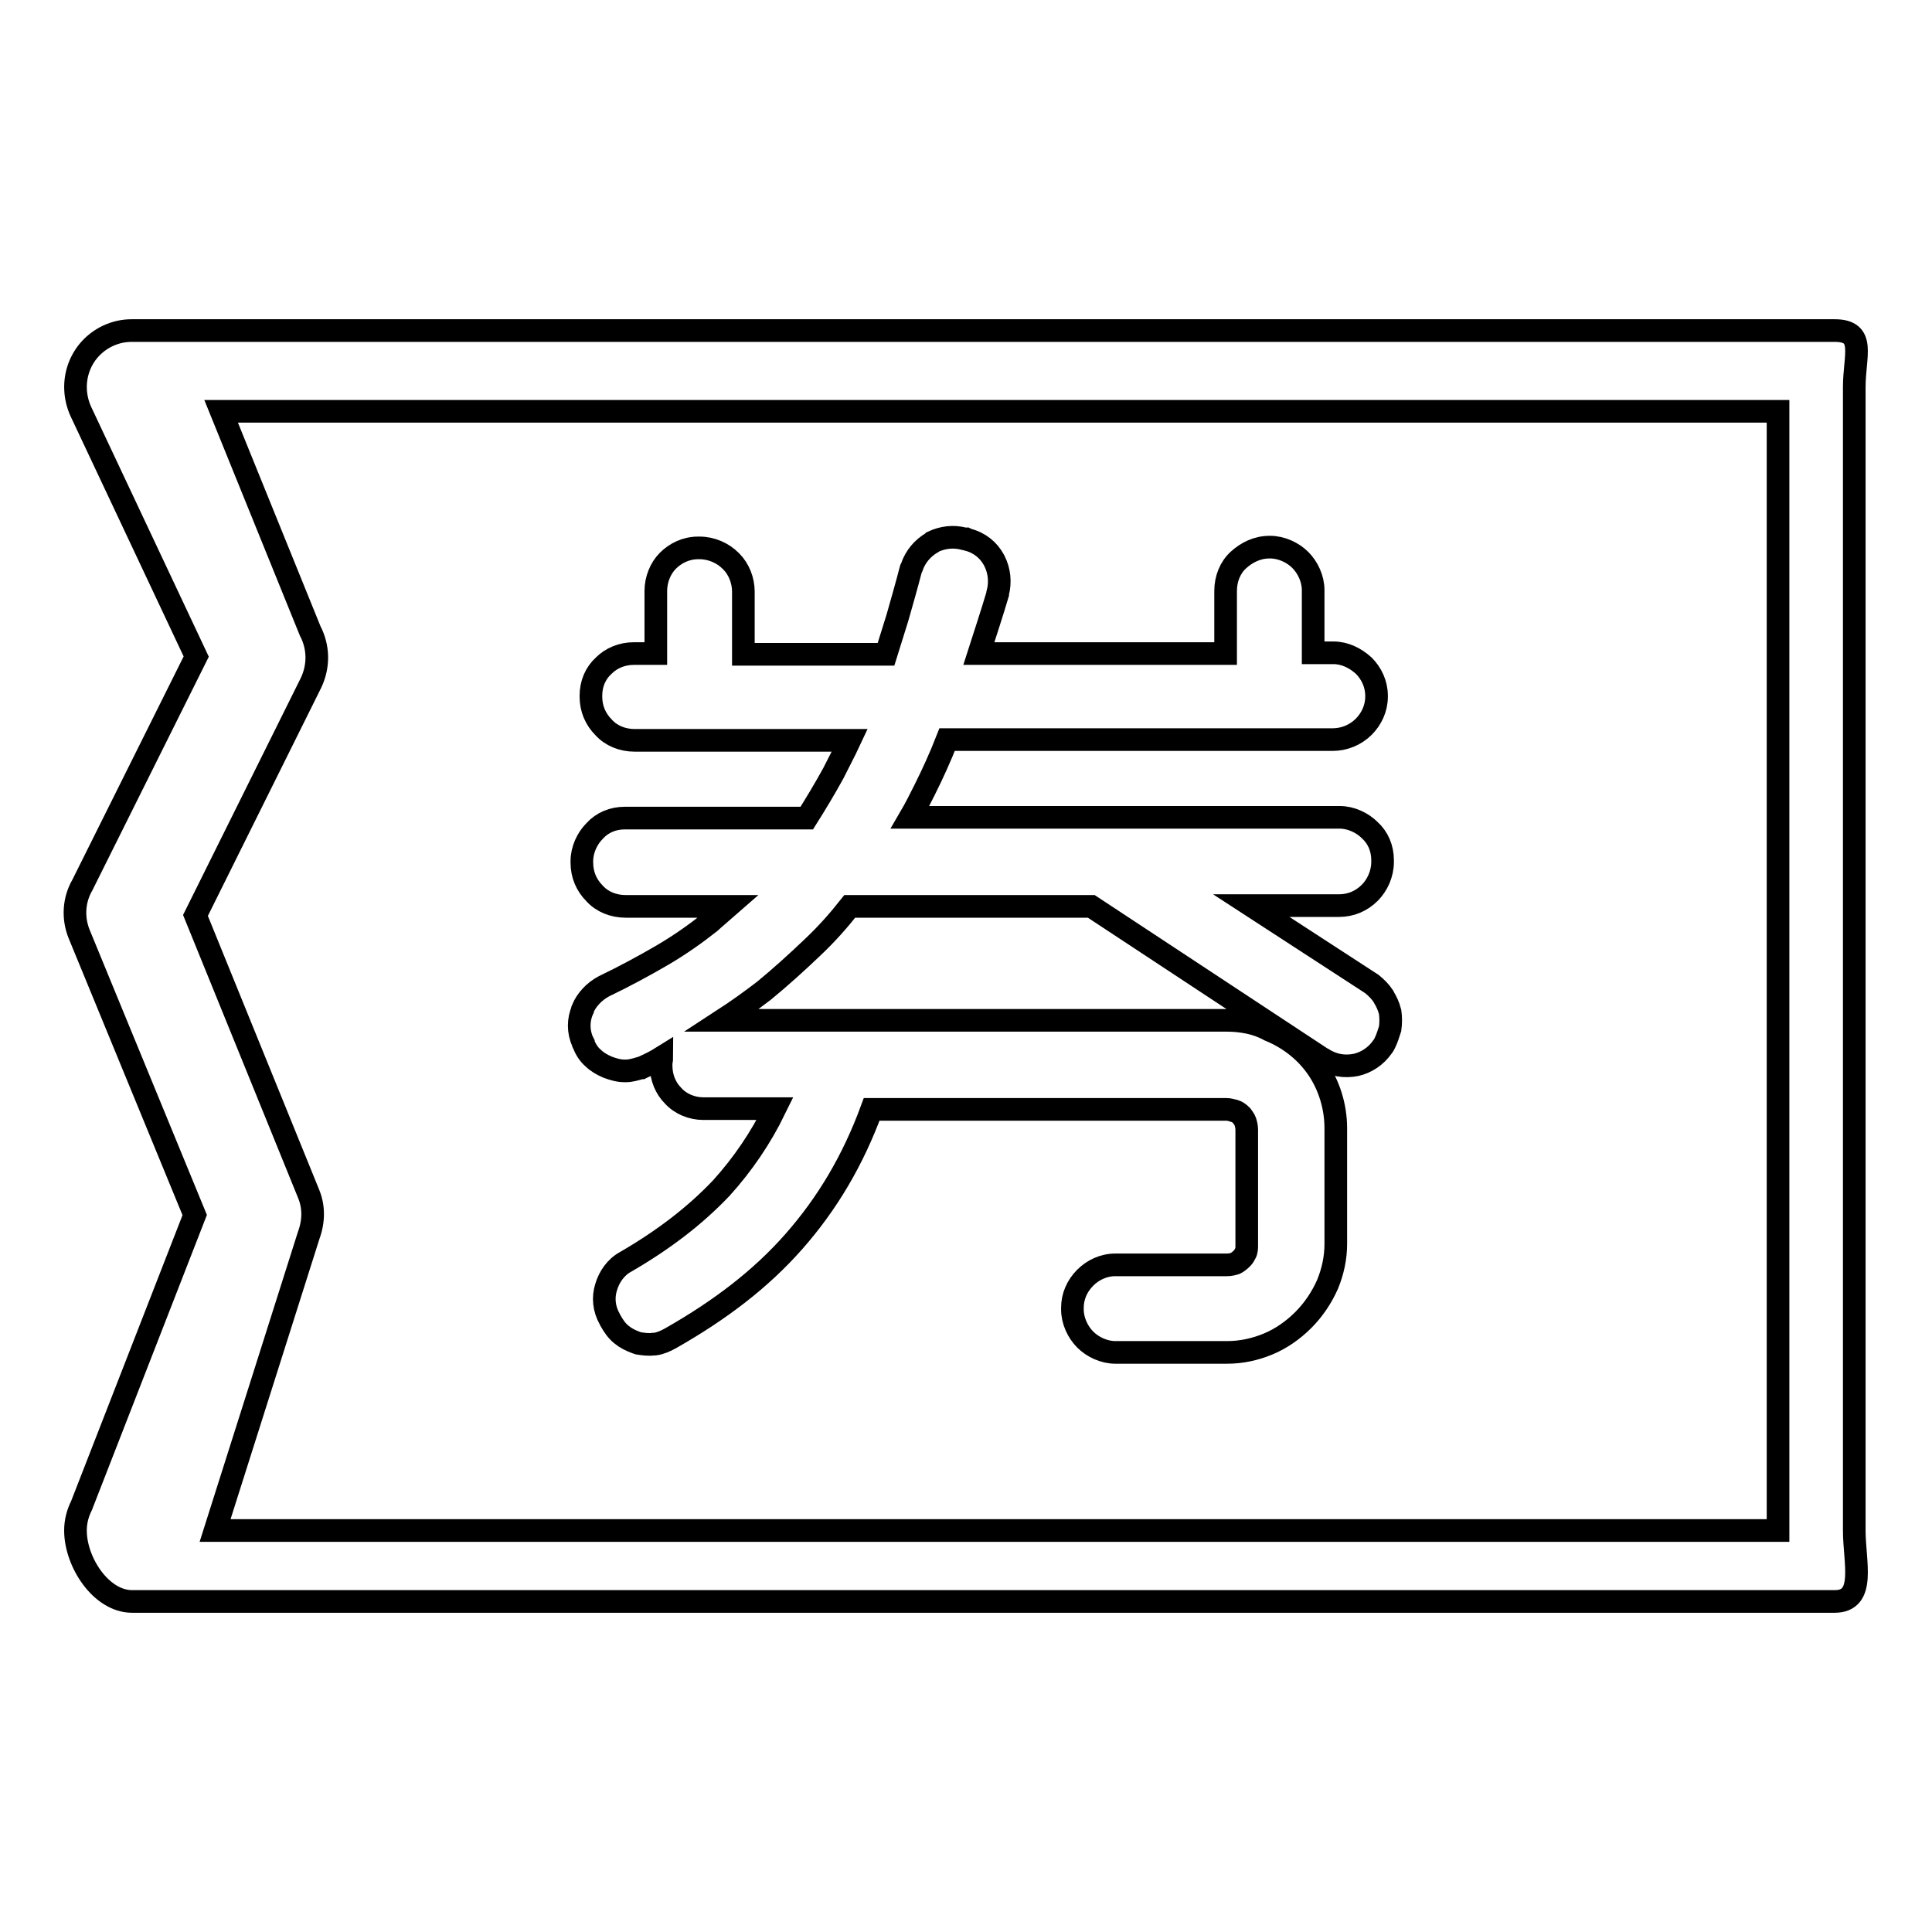 <?xml version="1.0" encoding="utf-8"?>
<!-- Svg Vector Icons : http://www.onlinewebfonts.com/icon -->
<!DOCTYPE svg PUBLIC "-//W3C//DTD SVG 1.1//EN" "http://www.w3.org/Graphics/SVG/1.1/DTD/svg11.dtd">
<svg version="1.1" xmlns="http://www.w3.org/2000/svg" xmlns:xlink="http://www.w3.org/1999/xlink" x="0px" y="0px" viewBox="0 0 256 256" enable-background="new 0 0 256 256" xml:space="preserve">
<g><g><path stroke-width="3" fill-opacity="0" stroke="#000000"  d="M183.4,132.2l-0.1-0.2c-0.4-0.6-0.9-1.1-1.5-1.6l-16-10.4h11.6c1.6,0,3-0.6,4.1-1.7c1-1,1.7-2.5,1.7-4.1V114c0-1.6-0.6-3-1.7-4c-1-1-2.5-1.7-4-1.7h-56.9c0.7-1.2,1.3-2.4,1.9-3.6c1.1-2.2,2.1-4.4,3-6.7h51.1c1.5,0,3-0.6,4.1-1.7c1-1,1.7-2.4,1.7-4v-0.1c0-1.6-0.7-3-1.7-4c-1.1-1-2.5-1.7-4-1.7l0,0h-2.7v-8.3c0-1.5-0.7-3-1.7-4l0,0c-1-1-2.5-1.7-4-1.7h-0.1c-1.6,0-3,0.7-4.1,1.7c-1.1,1-1.7,2.5-1.7,4.1v8.3h-32.7c0.8-2.5,1.7-5.2,2.5-7.9l0-0.1c0.4-1.5,0.2-3-0.4-4.2l-0.1-0.2c-0.7-1.3-1.9-2.3-3.5-2.7l-0.2-0.1l-0.2,0c-1.5-0.4-2.9-0.2-4.2,0.4l-0.1,0.1c-1.2,0.7-2.2,1.8-2.7,3.3l-0.1,0.2c-0.6,2.3-1.2,4.4-1.8,6.5c-0.5,1.6-1,3.2-1.5,4.8H98.5v-8.3c0-1.5-0.6-3-1.6-4l-0.1-0.1c-1-1-2.5-1.7-4.1-1.7h-0.2c-1.6,0-3,0.7-4,1.7c-1,1-1.6,2.5-1.6,4v8.3H84c-1.6,0-3,0.6-4,1.6c-1.1,1-1.7,2.4-1.7,4v0.1c0,1.6,0.6,3,1.7,4.1c1,1.1,2.5,1.7,4.1,1.7h28.5c-0.7,1.5-1.5,3-2.2,4.4c-1.1,2-2.3,4-3.5,5.9H82.8c-1.6,0-3,0.6-4,1.7c-1,1-1.7,2.5-1.7,4v0.2c0,1.6,0.6,3,1.7,4.1c1,1.1,2.5,1.7,4.1,1.7h13.6c-0.8,0.7-1.6,1.4-2.3,2l-0.1,0.1c-1.9,1.5-4,3-6.4,4.4c-2.4,1.4-5,2.8-7.7,4.1l0,0c-1.3,0.7-2.3,1.8-2.8,3l0,0.1c-0.6,1.3-0.6,2.9,0,4.2l0.1,0.2l0,0.1c0.3,0.7,0.7,1.4,1.3,1.9c0.5,0.5,1.2,0.9,1.9,1.2c0.8,0.3,1.5,0.5,2.3,0.5h0.1c0.7,0,1.3-0.2,2-0.4l0.1,0l0.2-0.1c0.9-0.4,1.7-0.8,2.5-1.3c0,0.3-0.1,0.6-0.1,0.9v0.2c0,1.6,0.6,3,1.6,4c1,1.1,2.5,1.7,4,1.7h9.5c-1.9,3.9-4.3,7.4-7.1,10.5c-3.5,3.7-7.7,6.9-12.7,9.8c-1.3,0.7-2.2,2-2.6,3.4c-0.4,1.3-0.3,2.8,0.5,4.2l0.1,0.2c0.4,0.7,0.8,1.3,1.4,1.8c0.6,0.5,1.2,0.8,2,1.1l0.3,0.1c0.7,0.1,1.3,0.2,2,0.1l0.2,0c0.7-0.1,1.4-0.4,2.1-0.8c6.5-3.7,11.9-7.8,16.3-12.8s7.8-10.7,10.3-17.5h47c0.4,0,0.7,0.1,1,0.2l0.1,0c0.3,0.1,0.6,0.3,0.9,0.6c0.2,0.3,0.4,0.5,0.5,0.8c0.1,0.3,0.2,0.7,0.2,1.1v15.2c0,0.5,0,0.9-0.2,1.2c-0.1,0.2-0.2,0.4-0.4,0.6l-0.1,0.1c-0.3,0.3-0.6,0.5-0.8,0.6c-0.3,0.1-0.7,0.2-1.1,0.2h-14.8c-1.6,0-3,0.7-4,1.7c-1.1,1.1-1.7,2.5-1.7,4v0.2c0,1.5,0.7,3,1.7,4l0,0c1,1,2.5,1.7,4,1.7h14.8c1.9,0,3.7-0.4,5.4-1.1c1.7-0.7,3.3-1.8,4.7-3.2c1.3-1.3,2.4-2.9,3.2-4.7c0.7-1.7,1.1-3.5,1.1-5.4v-15.3c0-2.9-0.9-5.7-2.4-7.9c-1.5-2.2-3.7-4-6.4-5.1c-0.9-0.5-1.8-0.8-2.7-1c-1-0.2-1.9-0.3-2.9-0.3H95.7c2-1.3,3.8-2.6,5.5-3.9l0,0c2.2-1.8,4.4-3.8,6.5-5.8c1.8-1.7,3.4-3.5,4.9-5.4h32l30.5,20.1l0.2,0.1c1.4,0.9,2.9,1.1,4.4,0.8c1.3-0.3,2.6-1.1,3.5-2.4c0.1-0.1,0.2-0.3,0.3-0.5c0.3-0.6,0.5-1.3,0.7-1.9c0.1-0.7,0.1-1.5,0-2.2C184,133.3,183.7,132.7,183.4,132.2z M245.7,51.3c0-4.2,1.6-7.5-2.6-7.5H17.5l0,0v0c-1.1,0-2.1,0.2-3.2,0.7c-3.8,1.8-5.3,6.2-3.6,10L26,87l-15.1,30.3c-1.1,1.9-1.3,4.3-0.4,6.5L25.8,161l-15,38.5c-0.5,1-0.8,2.1-0.8,3.3c0,4.2,3.4,9.4,7.5,9.4h225.6c4.2,0,2.6-5.2,2.6-9.4L245.7,51.3L245.7,51.3z M235.6,202.8H28.5l12.4-39.1c0.7-1.9,0.7-3.8,0-5.5h0l-15-36.9l15.3-30.8c1.1-2.3,1-4.8-0.1-6.9L29.3,54.5h206.3l0,0V202.8z"/></g></g>
</svg>